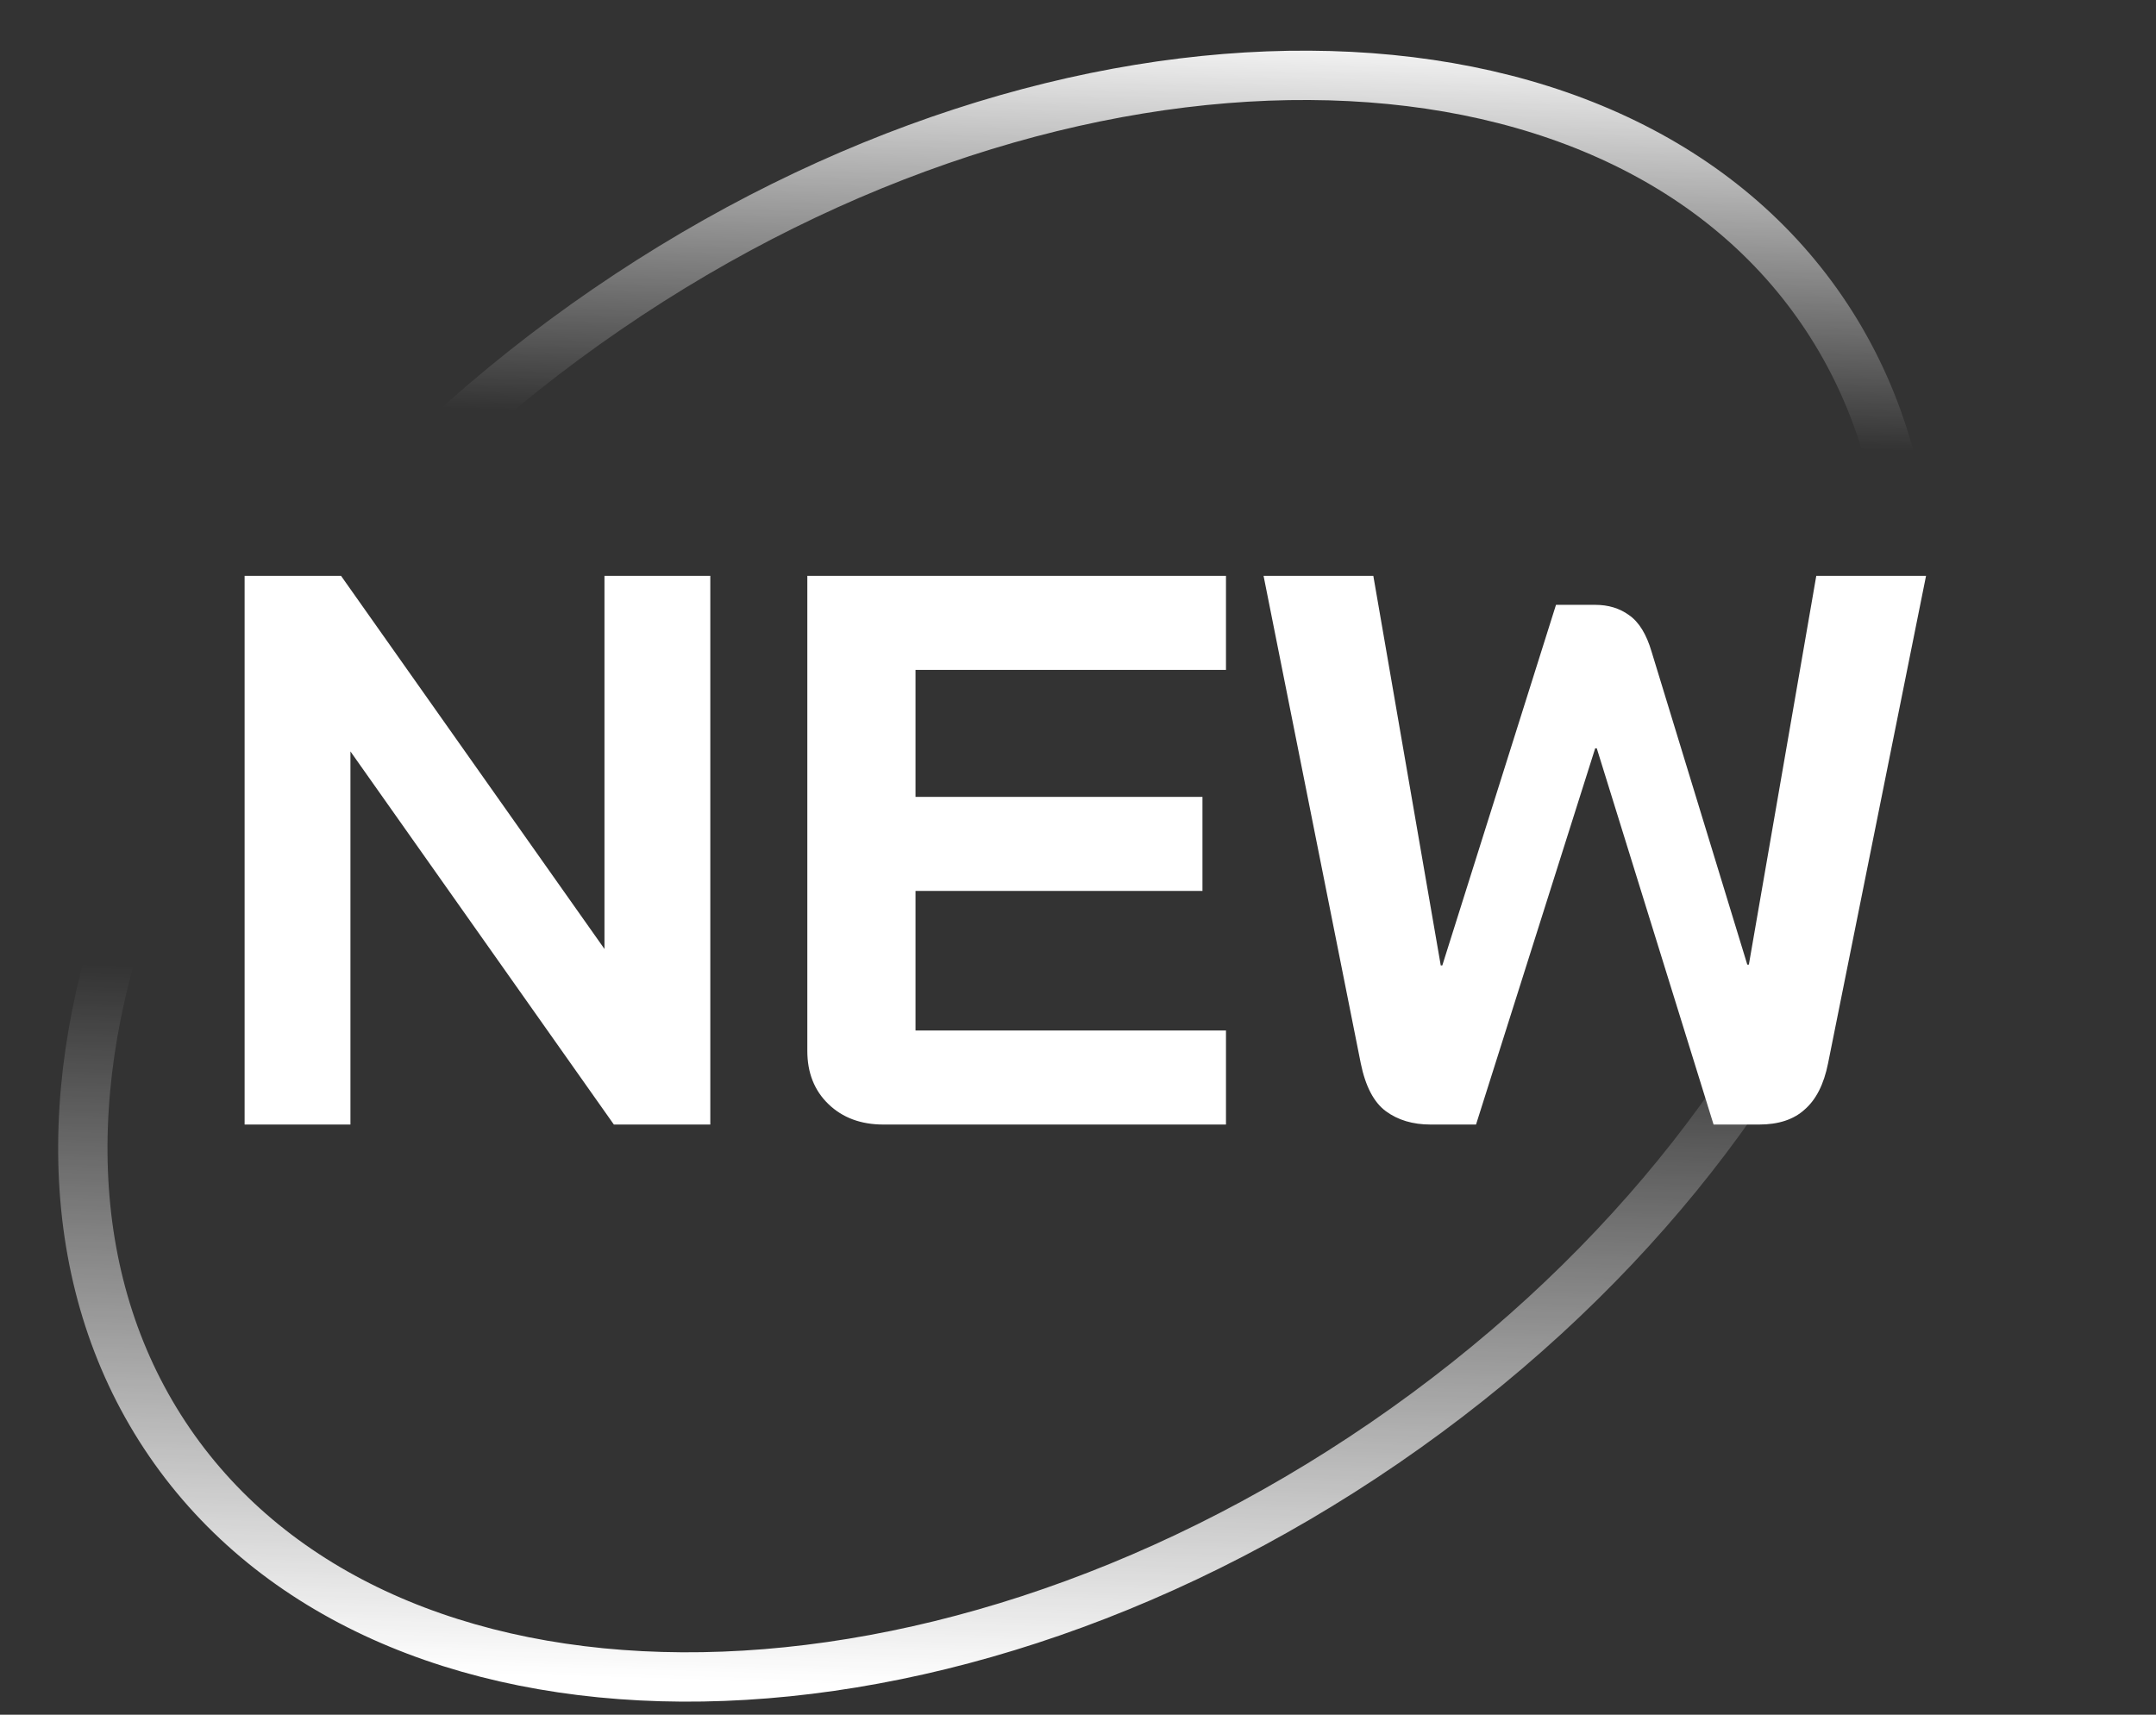 <svg xmlns="http://www.w3.org/2000/svg" width="44" height="35" viewBox="0 0 44 35" fill="none"><rect x="0" y="0" width="44" height="35" fill="#333333" stroke="none"/><path d="M4.992 11.754H6.96L12.336 19.37V11.754H14.496V22.954H12.528L7.152 15.338V22.954H4.992V11.754ZM18.028 22.954C17.57 22.954 17.196 22.815 16.908 22.538C16.62 22.261 16.476 21.898 16.476 21.45V11.754H25.02V13.674H18.684V16.266H24.54V18.186H18.684V21.034H25.02V22.954H18.028ZM29.195 22.954C28.833 22.954 28.529 22.863 28.283 22.682C28.038 22.501 27.867 22.175 27.771 21.706L25.787 11.754H28.027L29.403 19.706H29.435L31.755 12.346H32.555C32.822 12.346 33.051 12.415 33.243 12.554C33.446 12.693 33.601 12.943 33.707 13.306L35.659 19.69H35.691L37.067 11.754H39.307L37.307 21.706C37.222 22.133 37.062 22.447 36.827 22.65C36.603 22.853 36.294 22.954 35.899 22.954H34.971L32.587 15.274H32.555L30.123 22.954H29.195Z" fill="white"></path><path d="M3.461 29.442C5.611 32.577 9.418 34.204 13.919 34.23C18.417 34.255 23.557 32.674 28.253 29.454C32.949 26.235 36.277 22.011 37.875 17.806C39.474 13.599 39.329 9.461 37.179 6.326C35.029 3.19 31.222 1.563 26.721 1.538C22.223 1.512 17.084 3.093 12.387 6.313C7.691 9.532 4.364 13.756 2.766 17.961C1.167 22.168 1.312 26.306 3.461 29.442Z" stroke="url(#paint0_linear_9395_25833)" stroke-width="1.007"></path><defs><linearGradient id="paint0_linear_9395_25833" x1="9" y1="-0.046" x2="7.999" y2="34.114" gradientUnits="userSpaceOnUse"><stop stop-color="white"></stop><stop offset="0.245" stop-color="white" stop-opacity="0"></stop><stop offset="0.583" stop-color="white" stop-opacity="0"></stop><stop offset="1" stop-color="white"></stop></linearGradient></defs></svg>